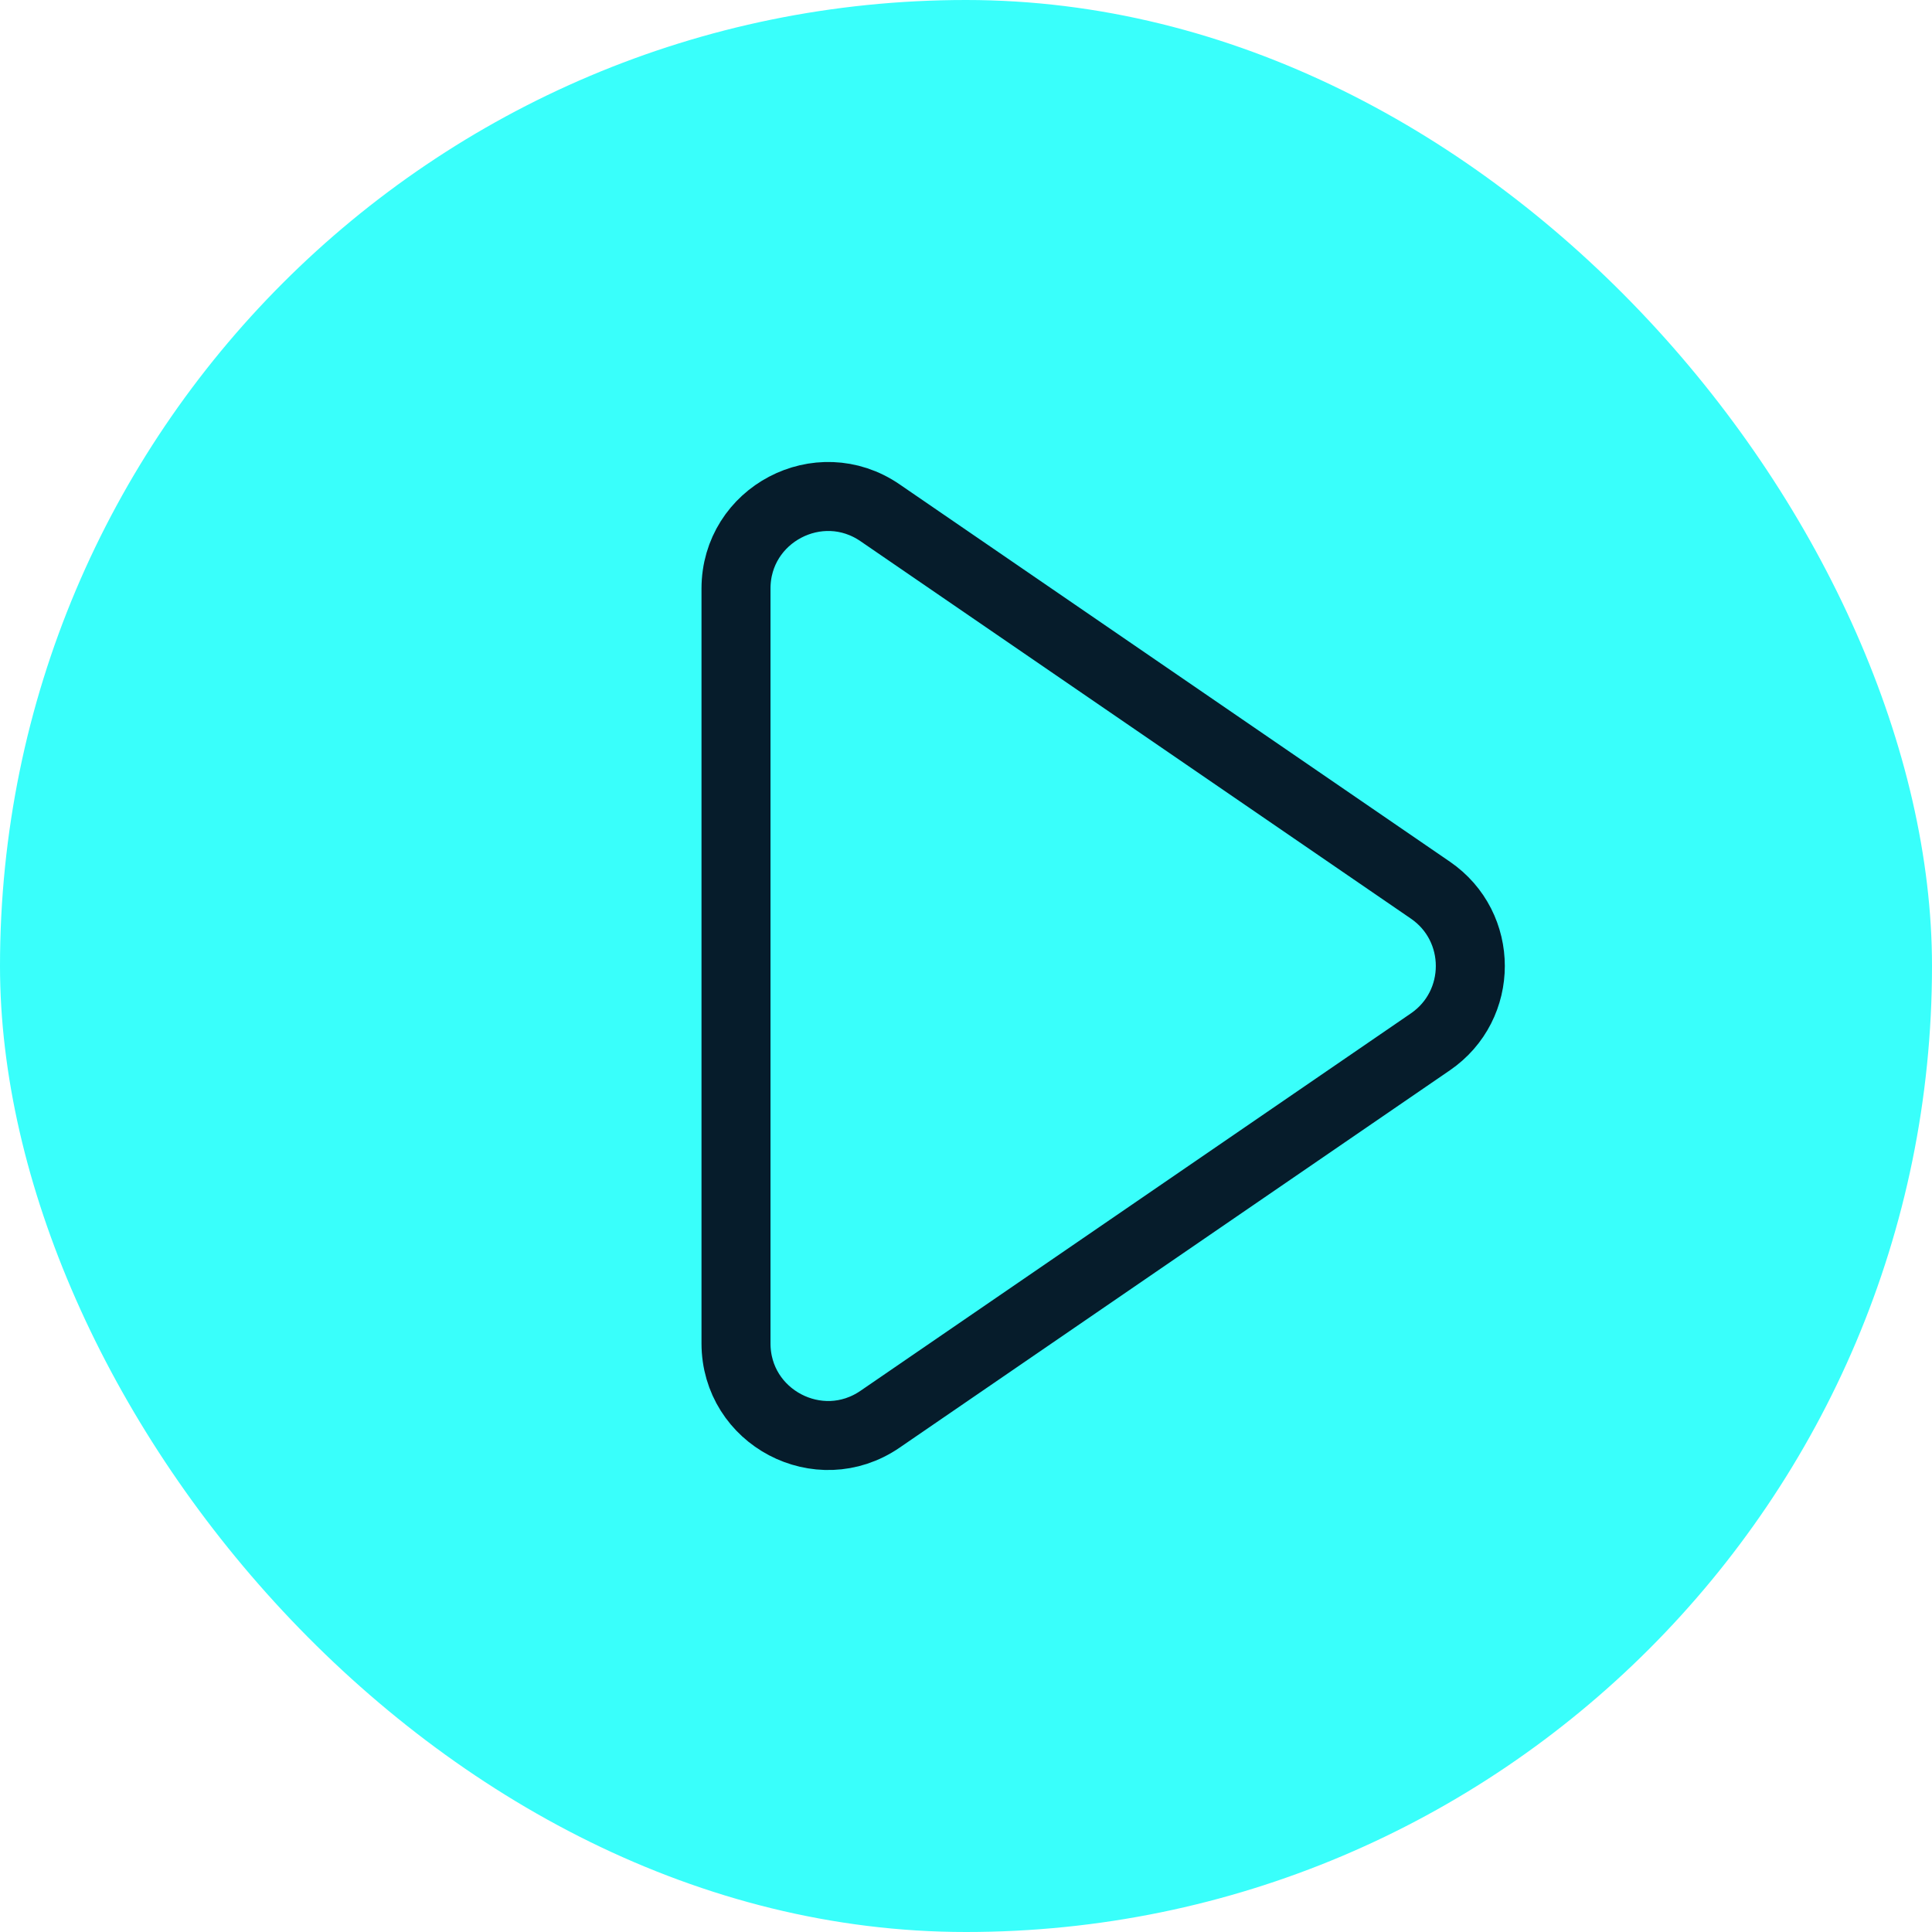 <svg width="42" height="42" viewBox="0 0 42 42" fill="none" xmlns="http://www.w3.org/2000/svg">
<g id="play button">
<rect width="42" height="42" rx="21" fill="#39FFFB"/>
<path id="Vector 46" d="M19.131 11.147L31.095 19.351C32.253 20.145 32.253 21.855 31.095 22.649L19.131 30.853C17.804 31.763 16 30.813 16 29.203V12.796C16 11.187 17.804 10.237 19.131 11.147Z" stroke="#061C2B" stroke-width="1.5"/>
</g>
</svg>
